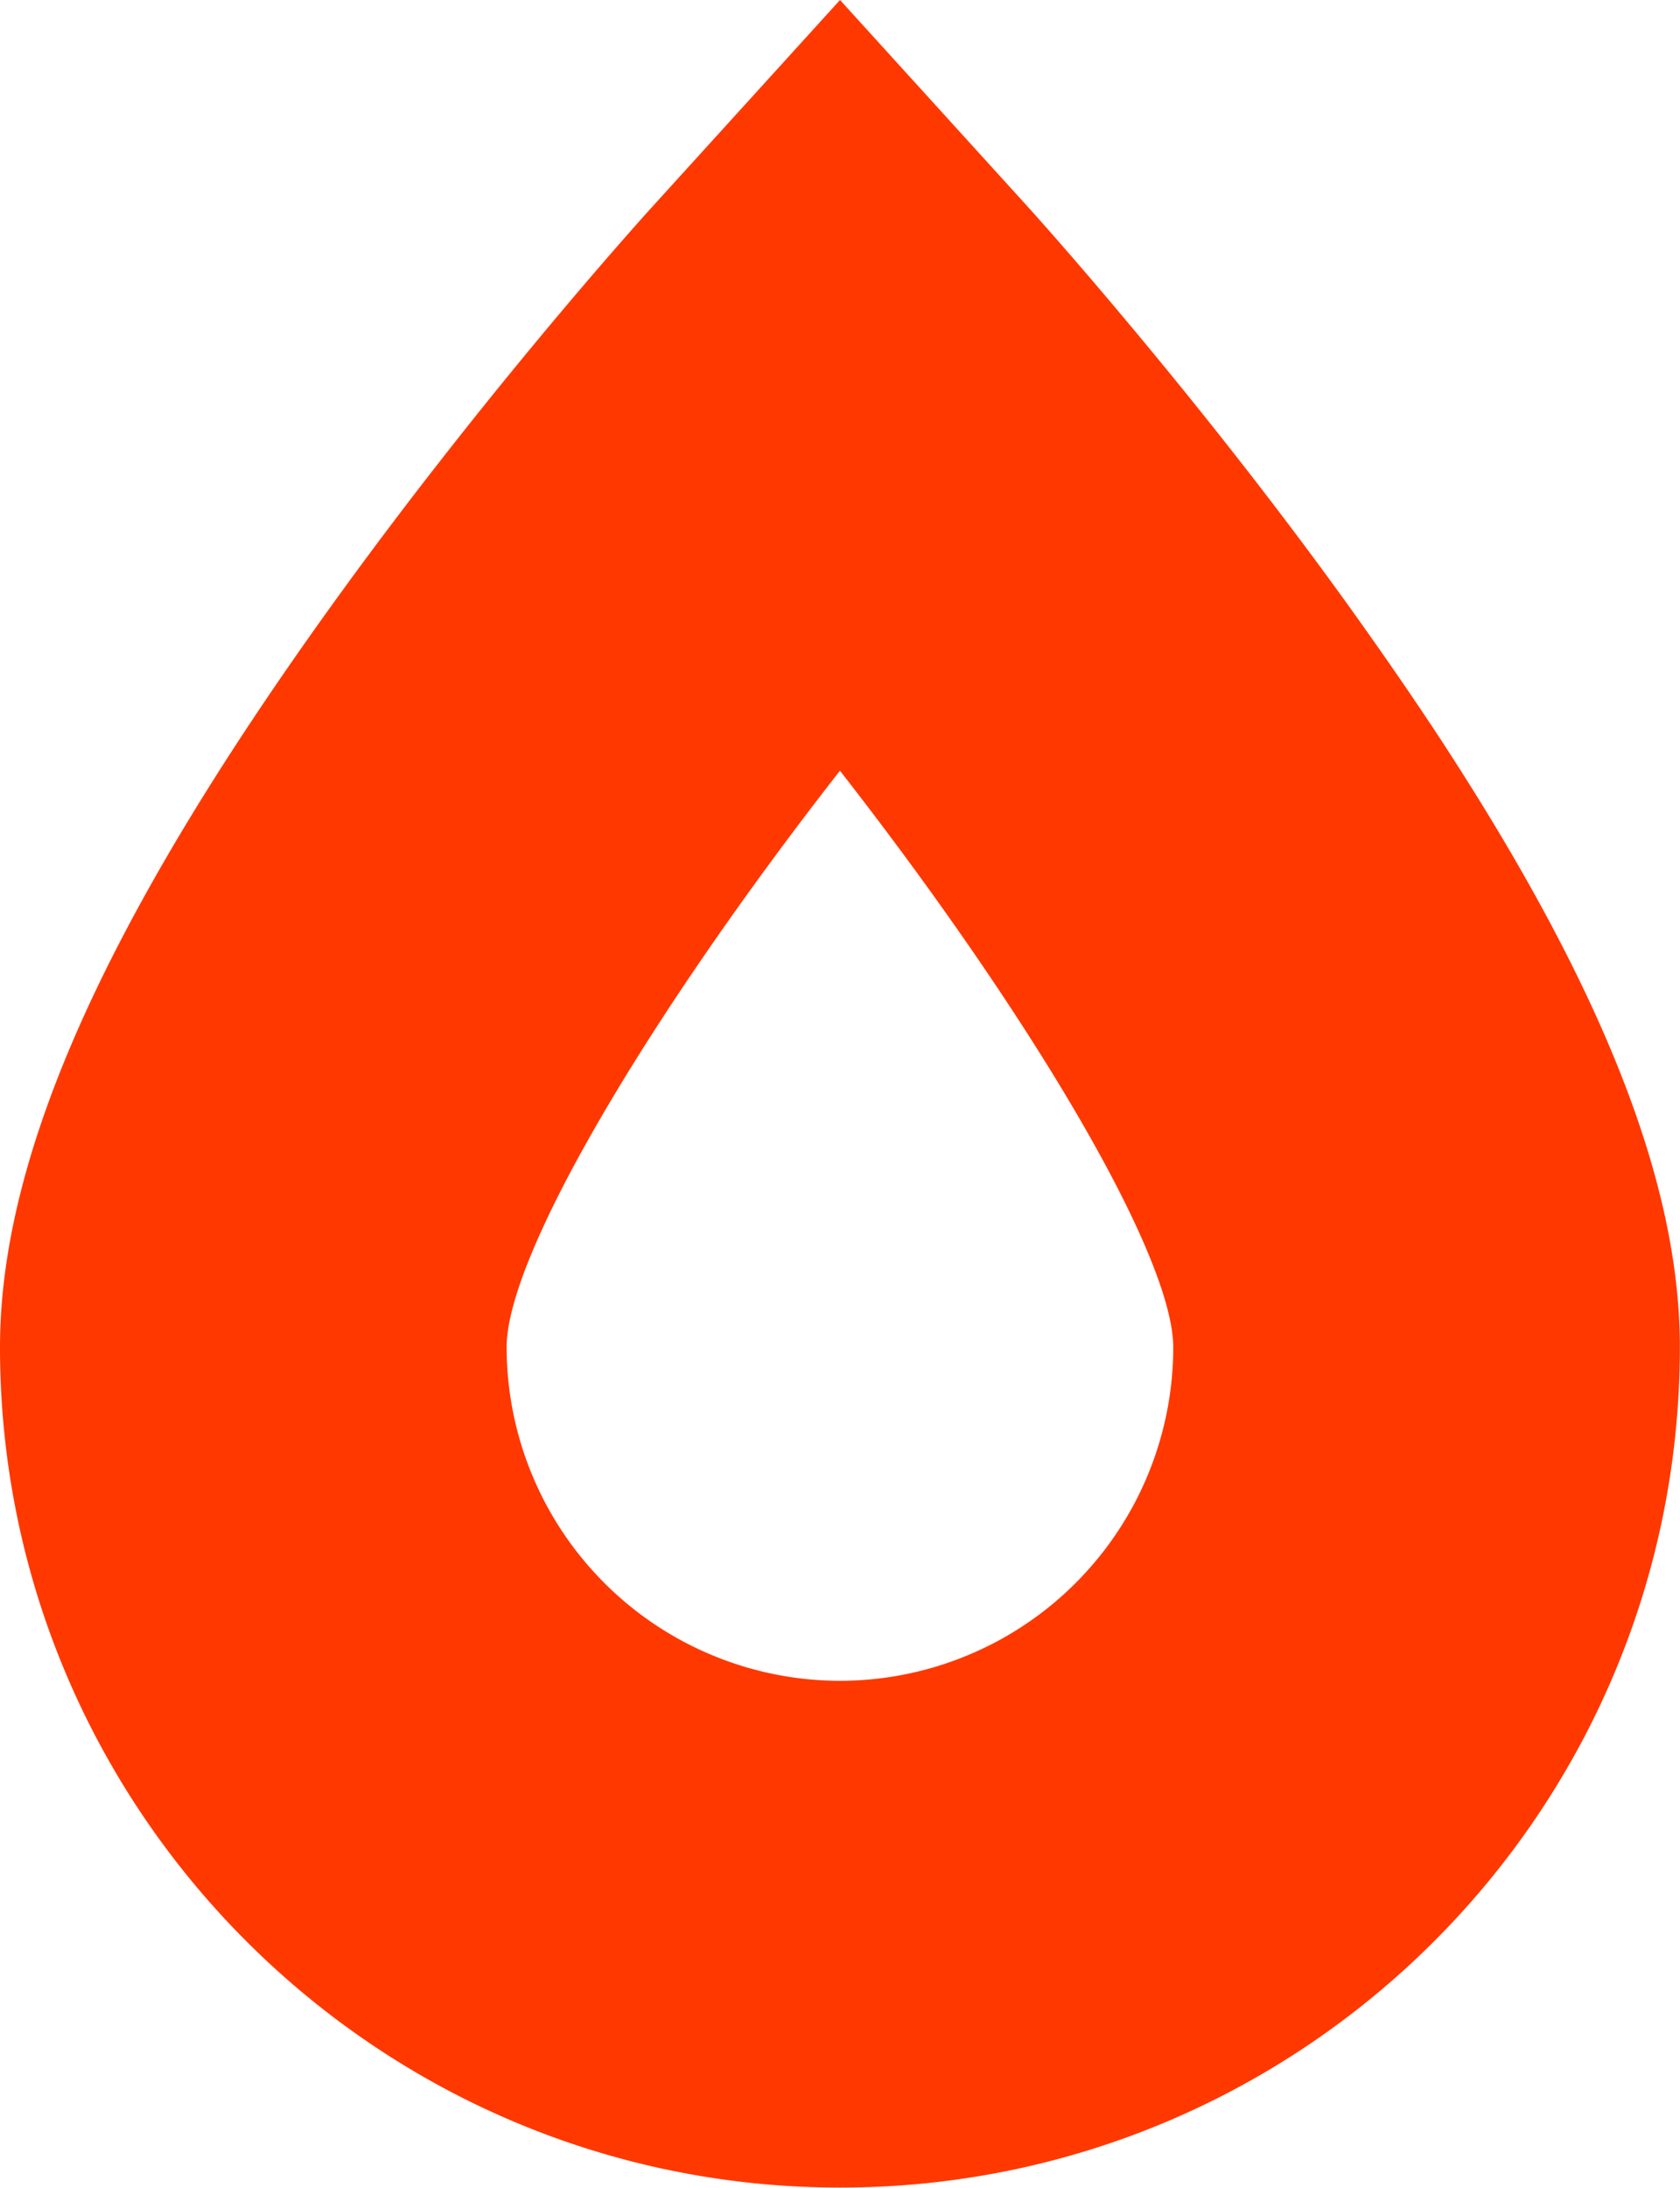 <svg xmlns="http://www.w3.org/2000/svg" id="Vrstva_1" data-name="Vrstva 1" viewBox="0 0 420.11 546.75"><defs><style>.cls-1{fill:#ff3800;}</style></defs><path class="cls-1" d="M358.62,182.3q-11-16.58-23.95-34.46c-20.05-27.6-40-52.21-54.66-69.63-13.32-15.85-22.3-25.77-23.05-26.6L210.06,0,163.17,51.61c-1.6,1.75-39.45,43.54-77.73,96.23C27.16,228.11,0,288.12,0,336.71c0,115.83,94.24,210,210.07,210,116,0,210-94,210-210h0C420.12,295.38,400.43,245.7,358.62,182.3ZM210.06,420.06a83.45,83.45,0,0,1-83.37-83.35c0-23,35.57-82.93,83.35-144.1h0c47.76,61.19,83.35,121.19,83.35,144.14A83.39,83.39,0,0,1,210.06,420.06Z"></path></svg>